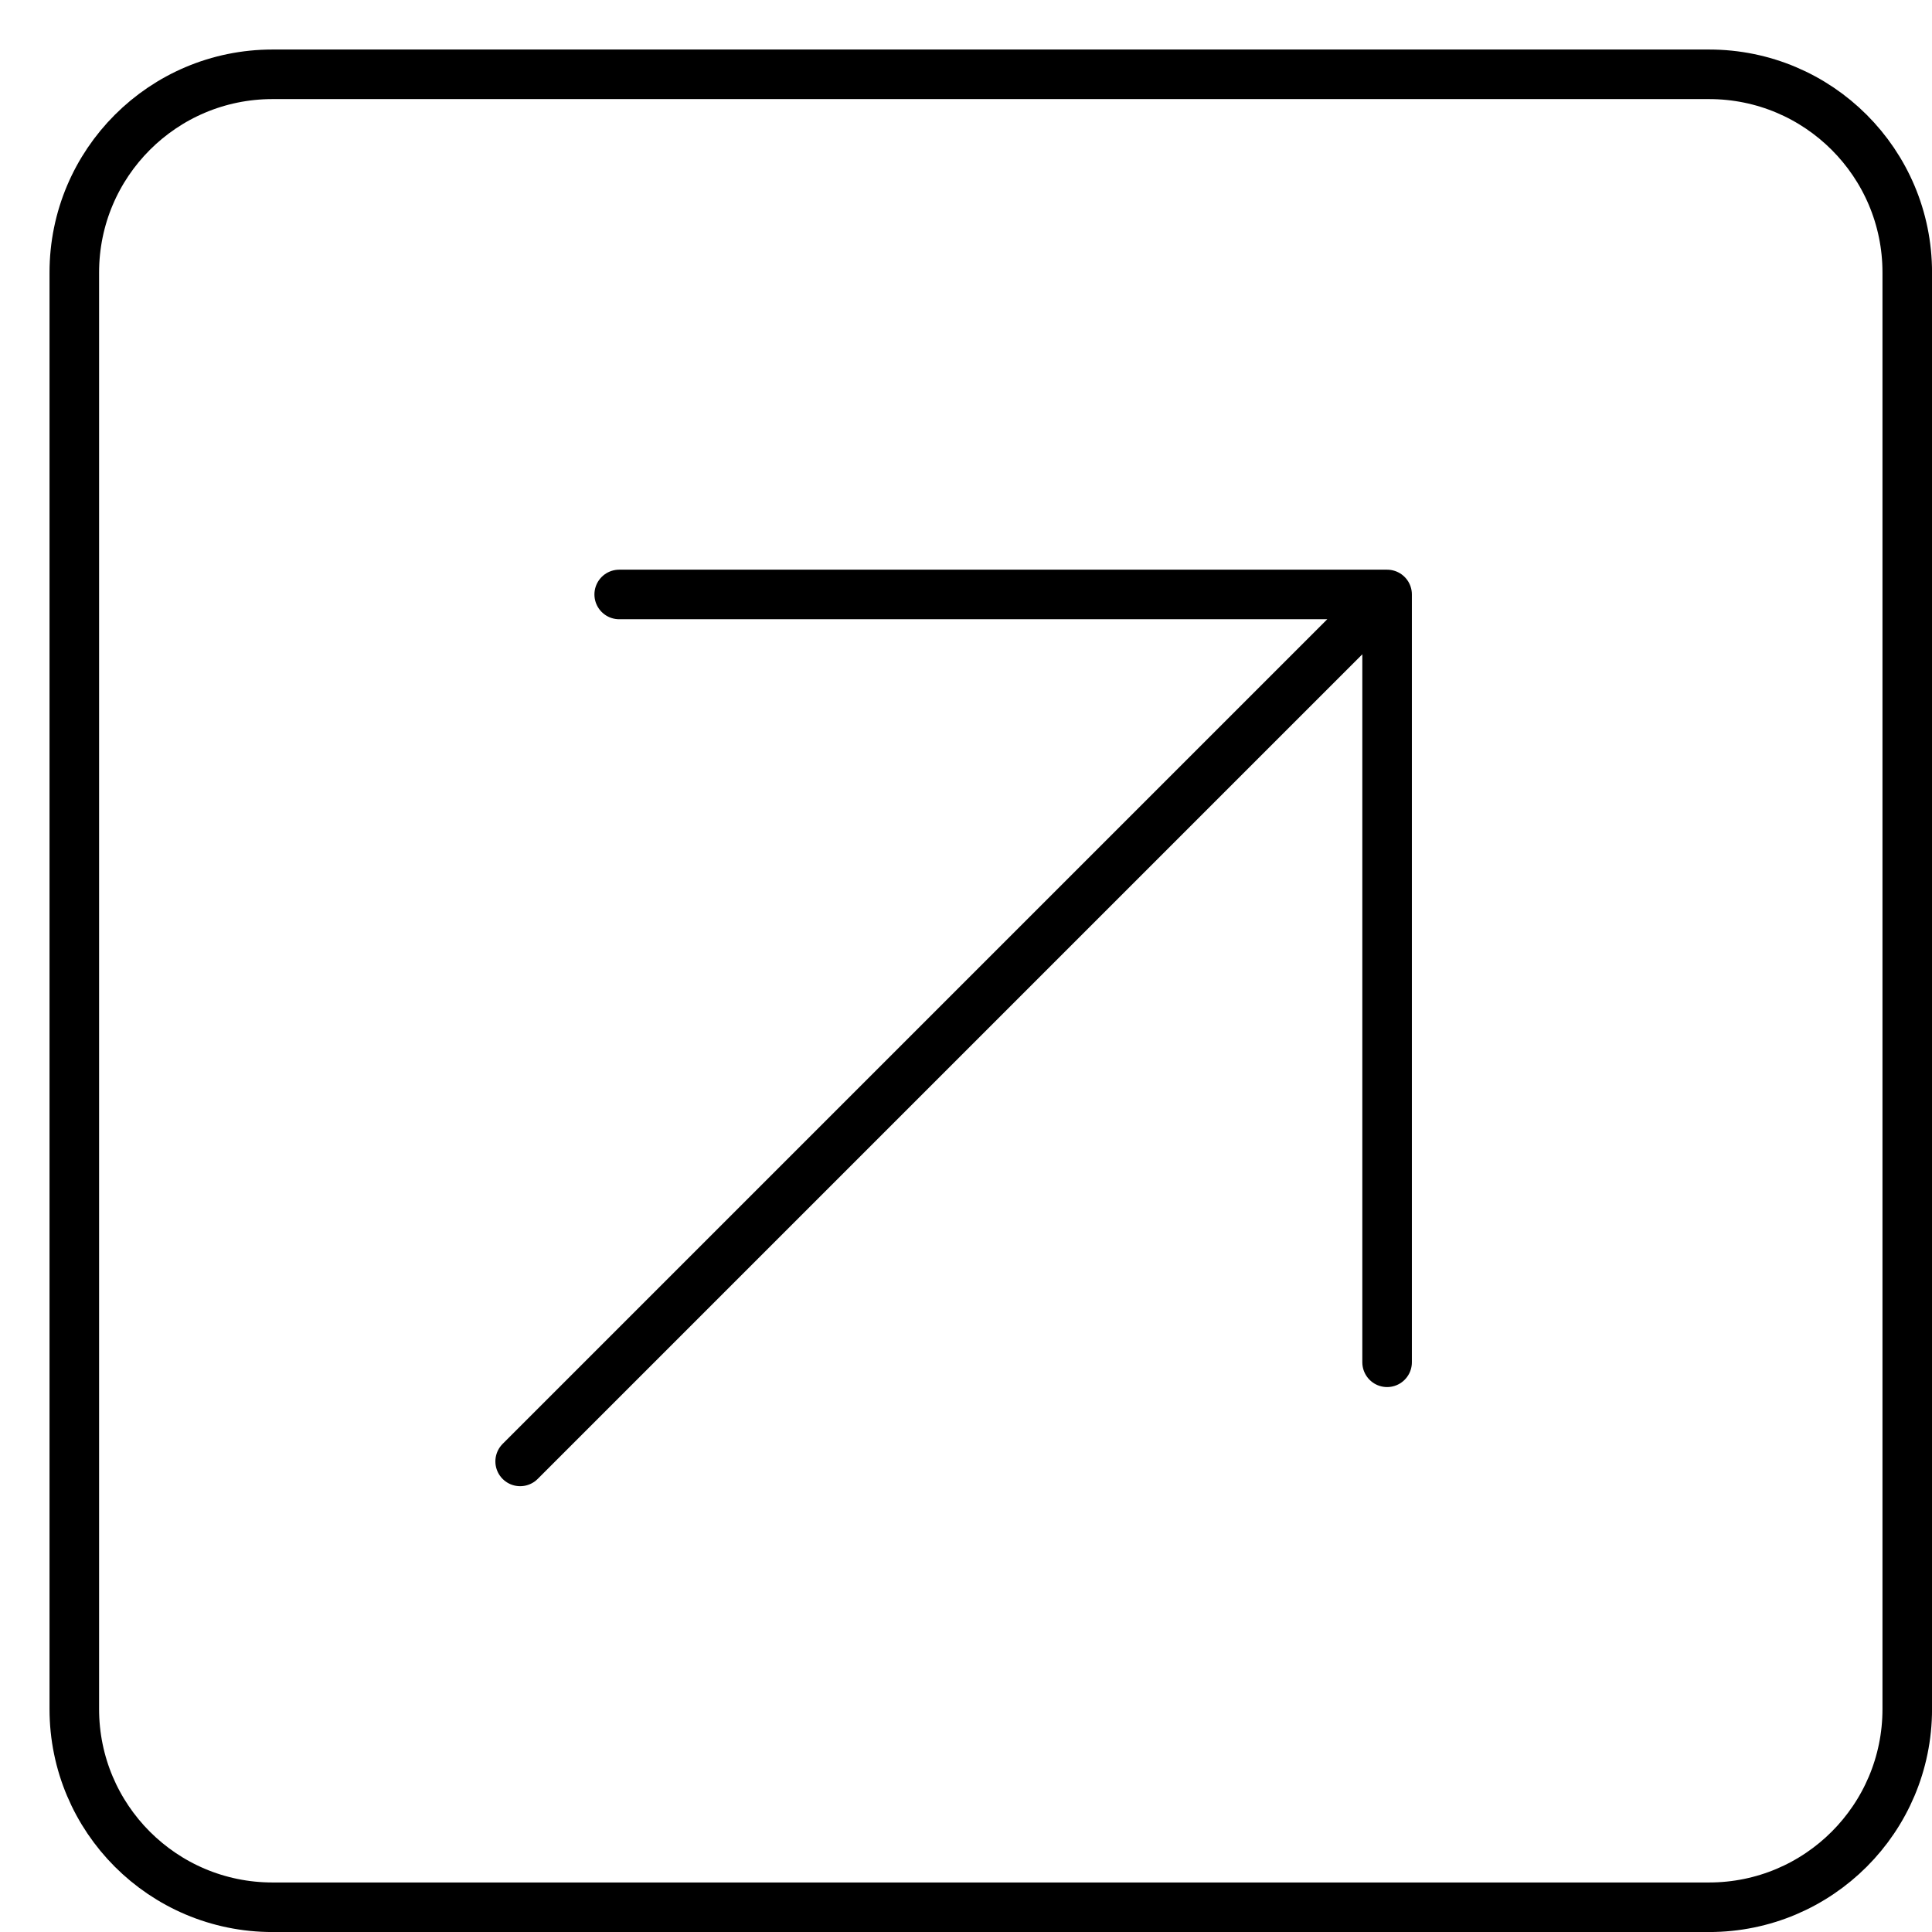 <svg width="26" height="26" viewBox="0 0 26 26" fill="none" xmlns="http://www.w3.org/2000/svg">
<path d="M23 1H3.667C2.194 1 1 2.194 1 3.667V23C1 24.473 2.194 25.667 3.667 25.667H23C24.473 25.667 25.667 24.473 25.667 23V3.667C25.667 2.194 24.473 1 23 1Z" stroke="black" stroke-width="0.667" stroke-linecap="round" stroke-linejoin="round"/>
<path d="M8.333 8H18.667M18.667 8V18.333M18.667 8L7 19.667" stroke="black" stroke-width="0.667" stroke-linecap="round" stroke-linejoin="round"/>
</svg>
